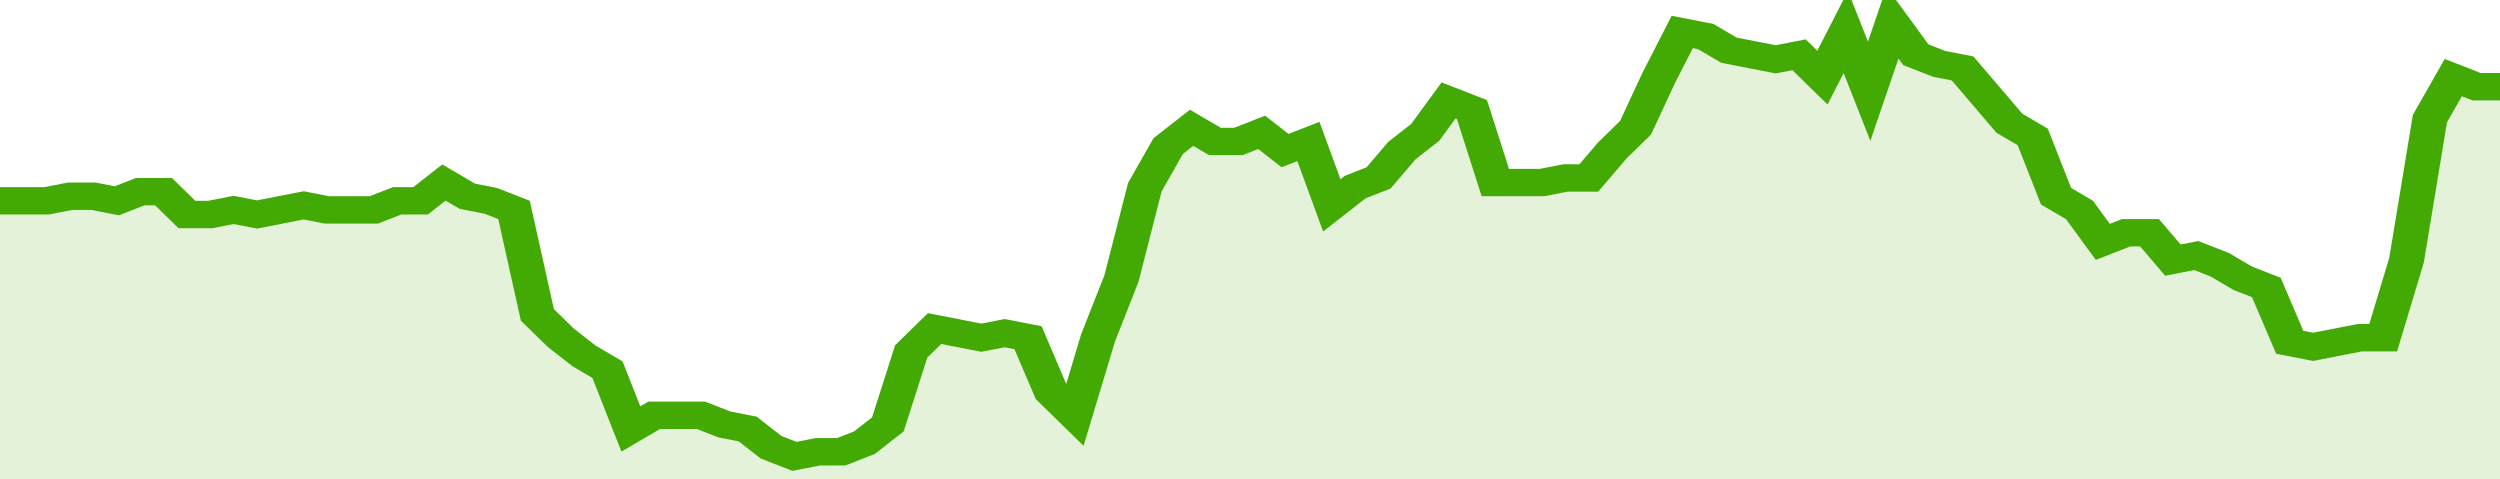 <svg xmlns="http://www.w3.org/2000/svg" viewBox="0 0 428 105" width="120" height="23" preserveAspectRatio="none">
				 <polyline fill="none" stroke="#43AA05" stroke-width="6" points="0, 44 4, 44 8, 44 12, 43 16, 43 20, 44 24, 42 28, 42 32, 47 36, 47 40, 46 44, 47 48, 46 52, 45 56, 46 60, 46 64, 46 68, 44 72, 44 76, 40 80, 43 84, 44 88, 46 92, 69 96, 74 100, 78 104, 81 108, 94 112, 91 116, 91 120, 91 124, 93 128, 94 132, 98 136, 100 140, 99 144, 99 148, 97 152, 93 156, 77 160, 72 164, 73 168, 74 172, 73 176, 74 180, 86 184, 91 188, 74 192, 61 196, 41 200, 32 204, 28 208, 31 212, 31 216, 29 220, 33 224, 31 228, 45 232, 41 236, 39 240, 33 244, 29 248, 22 252, 24 256, 40 260, 40 264, 40 268, 39 272, 39 276, 33 280, 28 284, 17 288, 7 292, 8 296, 11 300, 12 304, 13 308, 12 312, 17 316, 7 320, 20 324, 5 328, 12 332, 14 336, 15 340, 21 344, 27 348, 30 352, 43 356, 46 360, 53 364, 51 368, 51 372, 57 376, 56 380, 58 384, 61 388, 63 392, 75 396, 76 400, 75 404, 74 408, 74 412, 57 416, 26 420, 17 424, 19 428, 19 428, 19 "> </polyline>
				 <polygon fill="#43AA05" opacity="0.15" points="0, 105 0, 44 4, 44 8, 44 12, 43 16, 43 20, 44 24, 42 28, 42 32, 47 36, 47 40, 46 44, 47 48, 46 52, 45 56, 46 60, 46 64, 46 68, 44 72, 44 76, 40 80, 43 84, 44 88, 46 92, 69 96, 74 100, 78 104, 81 108, 94 112, 91 116, 91 120, 91 124, 93 128, 94 132, 98 136, 100 140, 99 144, 99 148, 97 152, 93 156, 77 160, 72 164, 73 168, 74 172, 73 176, 74 180, 86 184, 91 188, 74 192, 61 196, 41 200, 32 204, 28 208, 31 212, 31 216, 29 220, 33 224, 31 228, 45 232, 41 236, 39 240, 33 244, 29 248, 22 252, 24 256, 40 260, 40 264, 40 268, 39 272, 39 276, 33 280, 28 284, 17 288, 7 292, 8 296, 11 300, 12 304, 13 308, 12 312, 17 316, 7 320, 20 324, 5 328, 12 332, 14 336, 15 340, 21 344, 27 348, 30 352, 43 356, 46 360, 53 364, 51 368, 51 372, 57 376, 56 380, 58 384, 61 388, 63 392, 75 396, 76 400, 75 404, 74 408, 74 412, 57 416, 26 420, 17 424, 19 428, 19 428, 105 "></polygon>
			</svg>